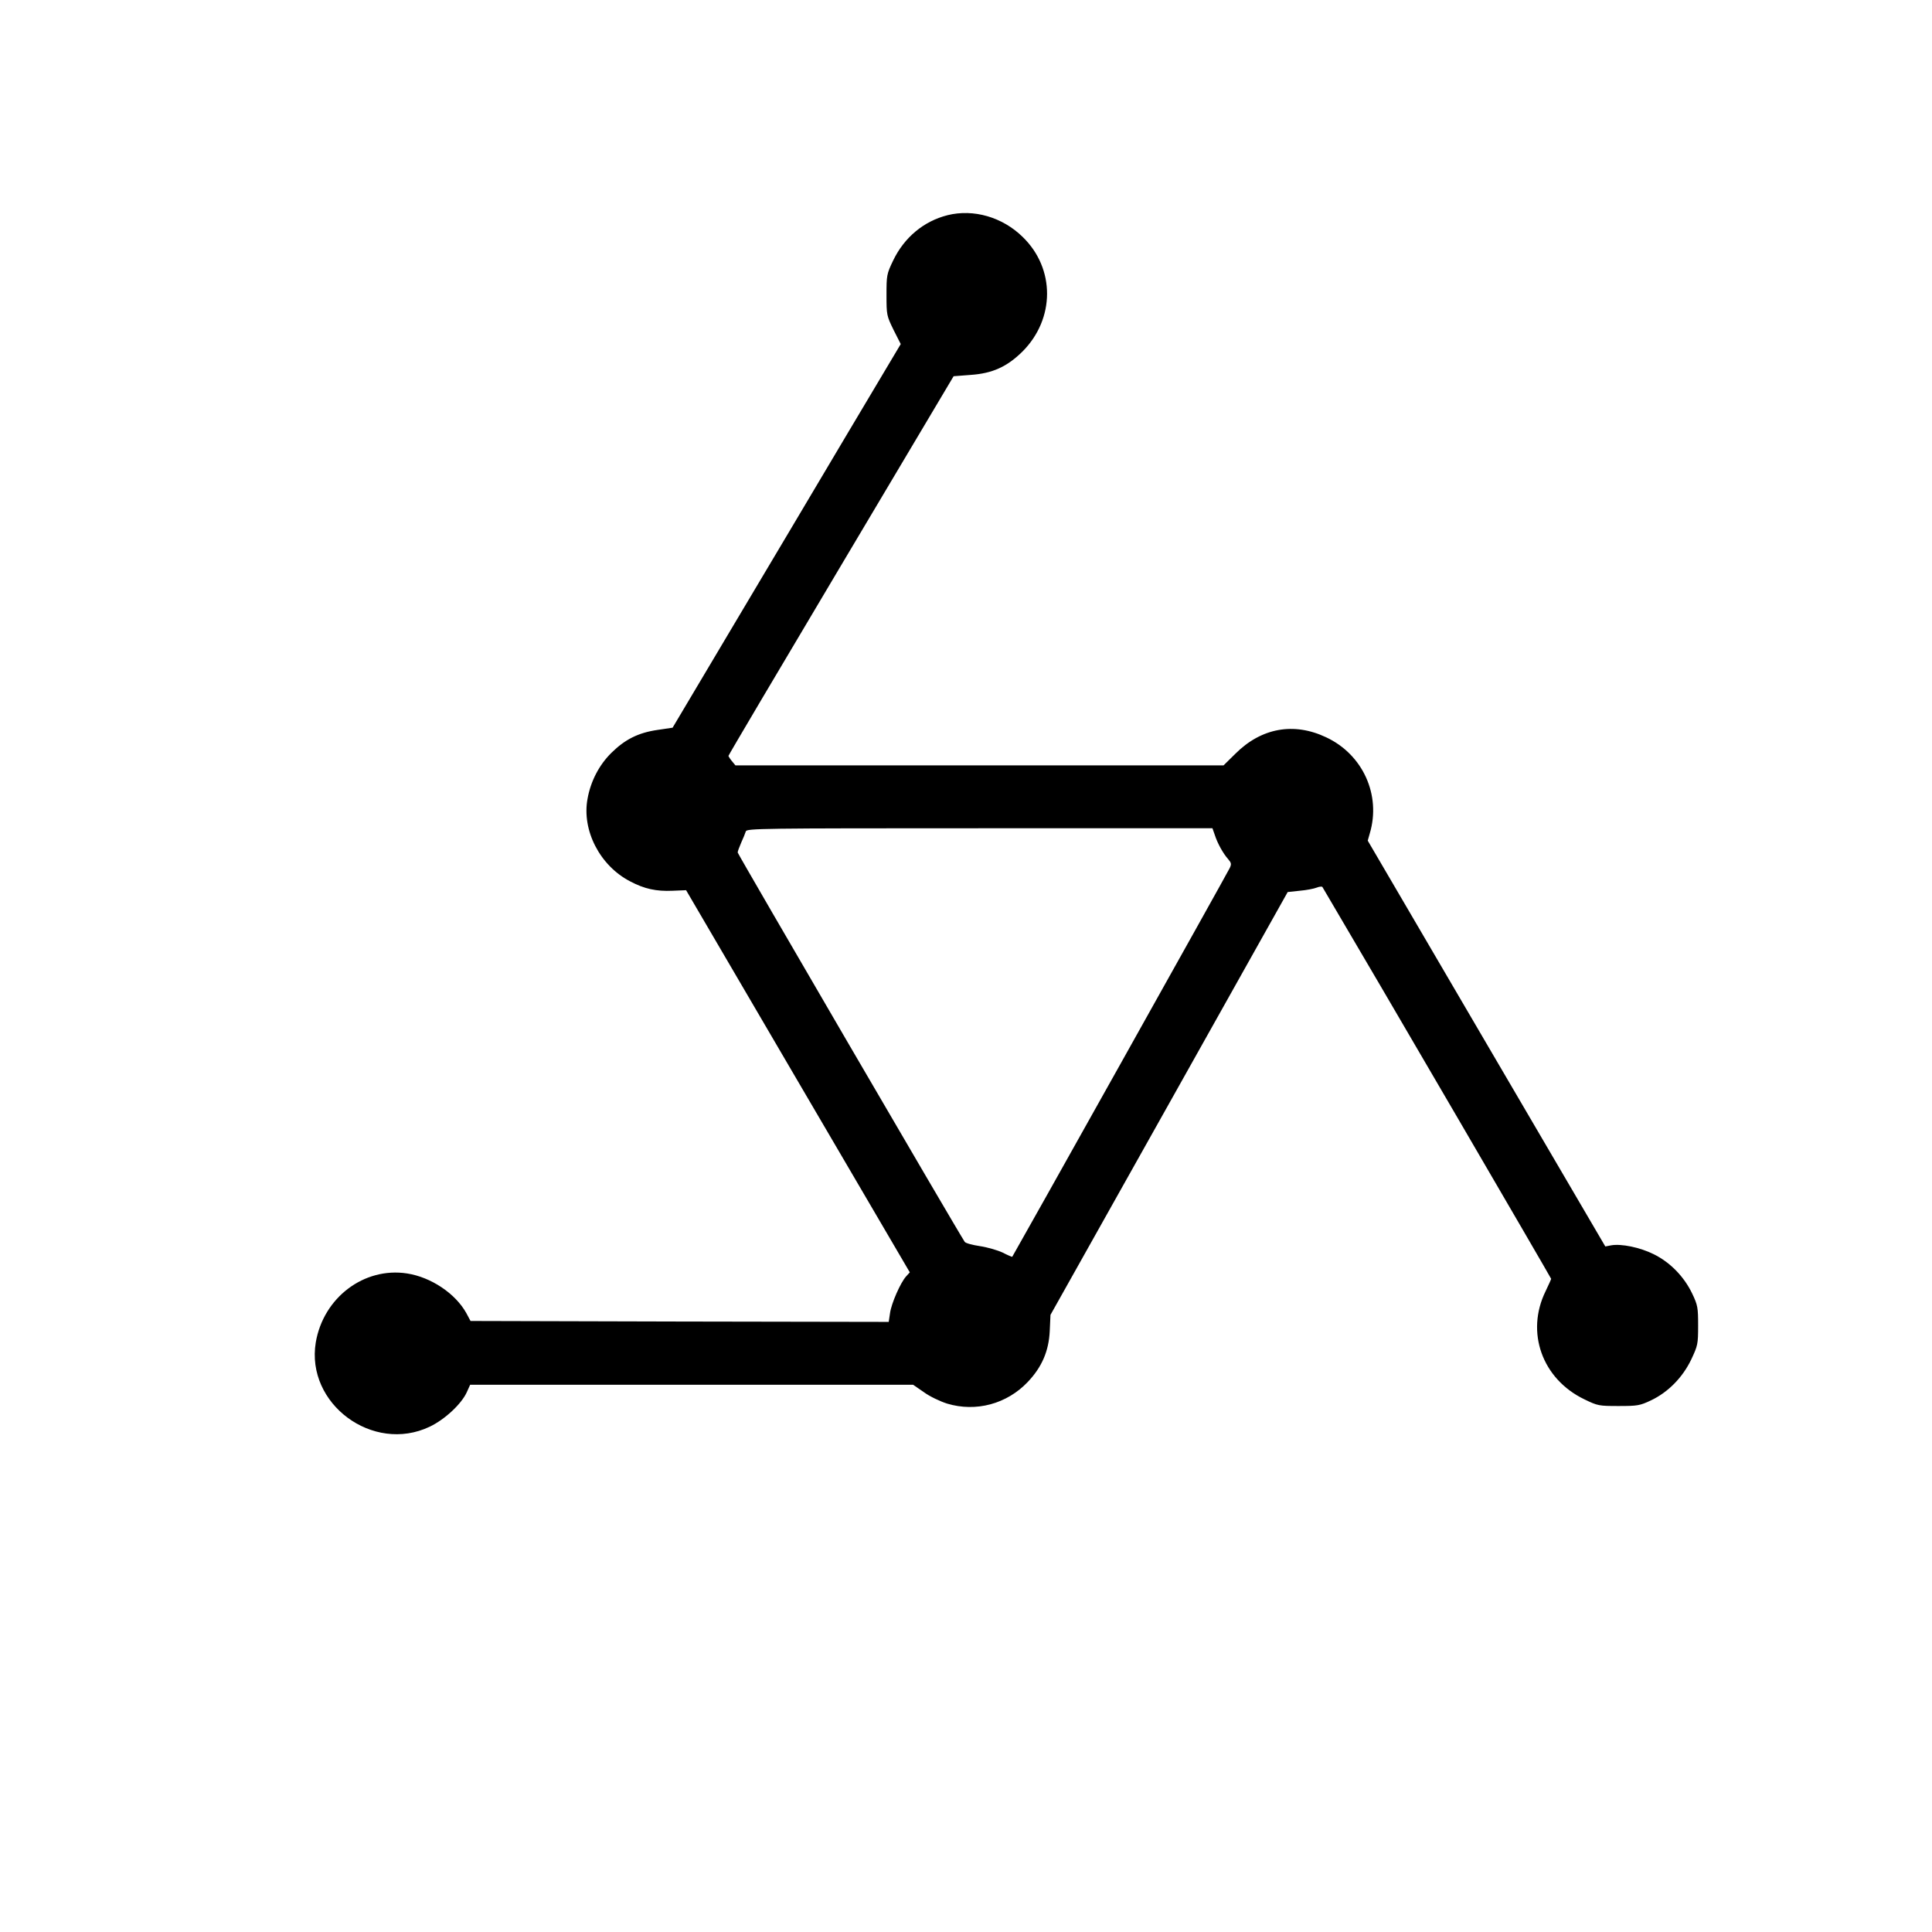 <?xml version="1.0" standalone="no"?>
<!DOCTYPE svg PUBLIC "-//W3C//DTD SVG 20010904//EN"
 "http://www.w3.org/TR/2001/REC-SVG-20010904/DTD/svg10.dtd">
<svg version="1.0" xmlns="http://www.w3.org/2000/svg"
 width="1045pt" height="1045pt" viewBox="0 0 1045 1045"
 preserveAspectRatio="xMidYMid meet">
<g transform="translate(0,1045) scale(0.1,-0.1)"
fill="#000000" stroke="none">
<path d="M5125 9286 c-128 -32 -234 -120 -294 -245 -35 -73 -36 -80 -36 -187
0 -108 1 -112 38 -188 l39 -77 -293 -492 c-161 -271 -438 -738 -617 -1038
l-324 -545 -81 -12 c-104 -15 -176 -51 -250 -124 -66 -65 -112 -153 -129 -248
-32 -170 66 -362 230 -447 77 -41 142 -55 230 -51 l73 3 605 -1034 605 -1033
-20 -22 c-30 -33 -80 -146 -87 -199 l-7 -47 -1131 2 -1131 3 -23 43 c-59 106
-191 194 -320 214 -233 36 -453 -131 -494 -373 -55 -332 309 -602 616 -456 82
39 172 123 201 187 l18 40 1198 0 1198 0 58 -40 c31 -23 88 -50 126 -62 156
-47 323 -2 436 117 77 81 114 168 119 276 l4 87 642 1144 641 1143 65 7 c36 3
77 11 92 17 15 6 29 7 31 3 292 -494 1237 -2115 1237 -2119 0 -3 -14 -33 -30
-67 -109 -222 -19 -475 210 -585 72 -35 79 -36 185 -36 102 0 115 2 176 31 92
44 170 123 217 221 35 75 37 82 37 183 0 97 -2 110 -32 173 -44 92 -119 169
-208 213 -74 37 -176 58 -231 48 l-31 -6 -643 1098 -642 1097 11 39 c62 207
-37 427 -236 520 -175 83 -351 51 -491 -89 l-64 -63 -1320 0 -1320 0 -19 23
c-10 12 -18 25 -19 28 0 4 274 467 609 1030 l609 1024 91 7 c119 8 198 44 282
127 176 177 177 448 1 619 -110 108 -266 153 -407 118z m1446 -3353 c14 -44
45 -100 72 -130 17 -20 19 -27 8 -49 -9 -21 -1169 -2093 -1176 -2102 -1 -1
-25 9 -52 23 -28 13 -83 29 -124 35 -40 6 -77 16 -81 23 -44 67 -1228 2098
-1228 2106 0 6 9 30 19 53 11 24 22 51 25 61 5 16 74 17 1265 17 l1259 0 13
-37z"/>
</g>
</svg>
